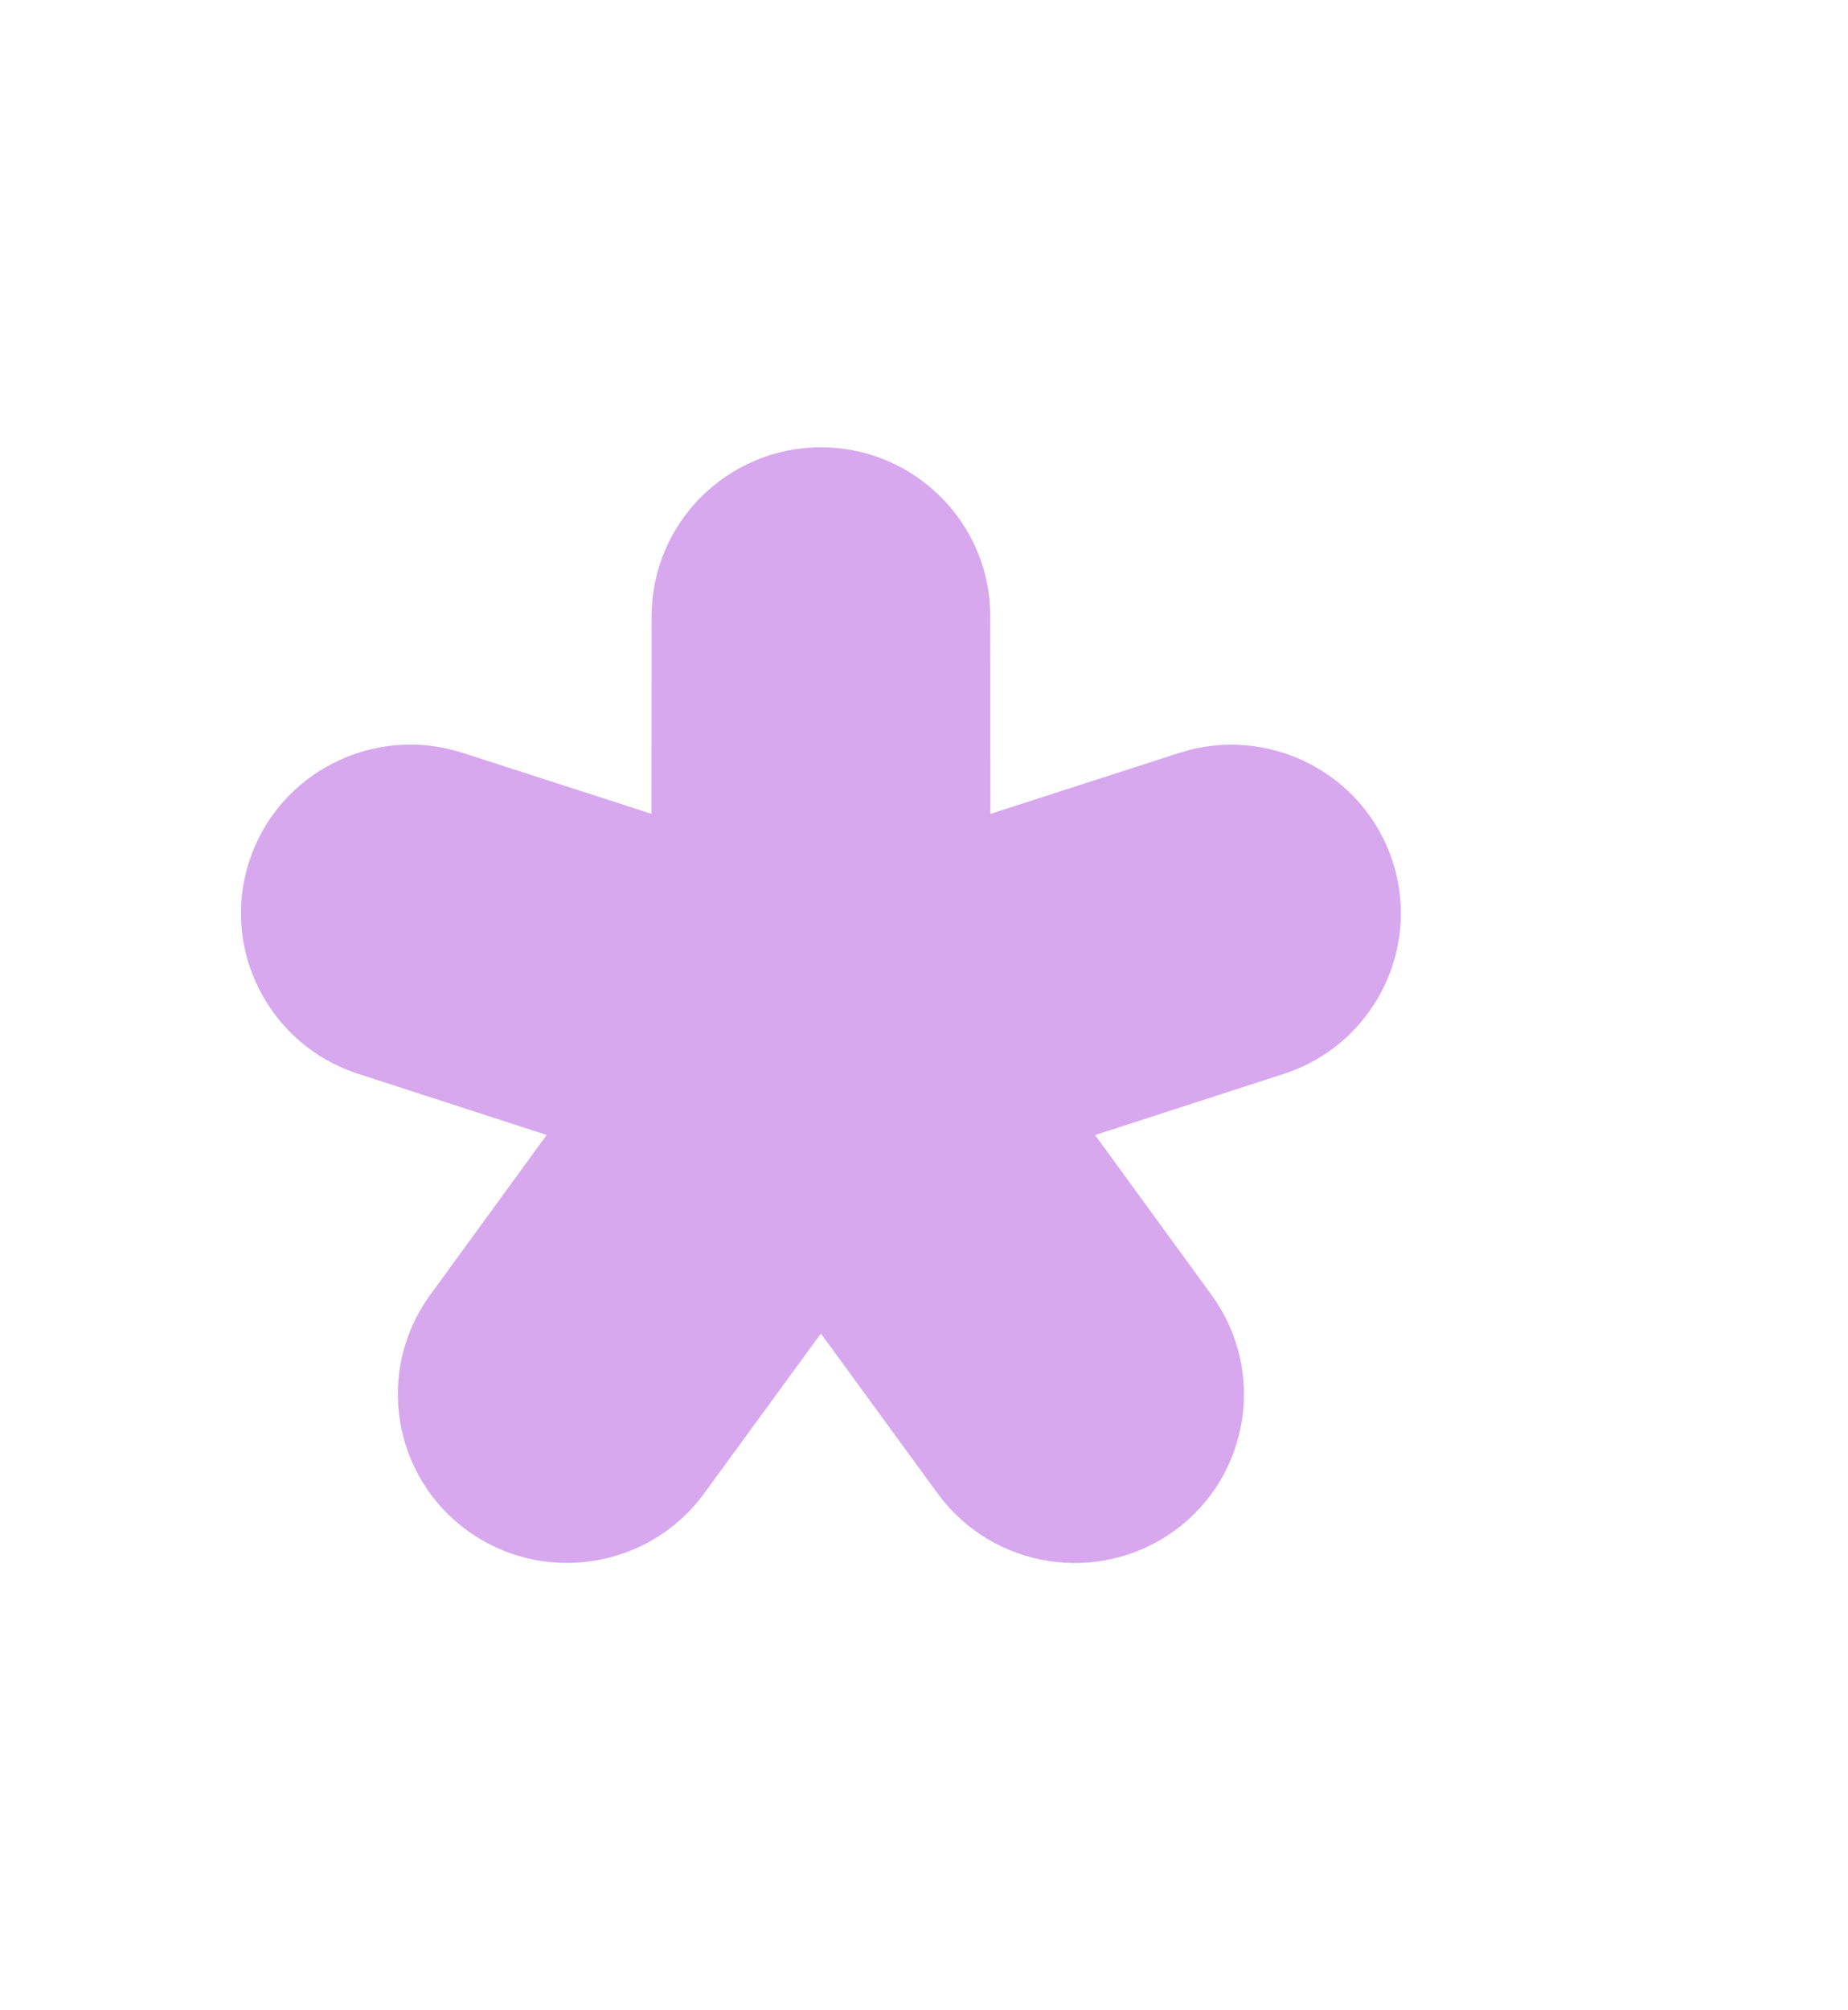 <svg width="744" height="809" viewBox="0 0 744 809" fill="none" xmlns="http://www.w3.org/2000/svg">
<g opacity="0.5" filter="url(#filter0_f_439_156)">
<path d="M188.248 616.025C200.315 624.749 214.323 628.96 228.23 628.96C249.158 628.96 269.812 619.421 283.105 601.495C283.143 601.457 283.179 601.417 283.213 601.375C283.245 601.333 283.277 601.291 283.307 601.25L283.353 601.184C283.385 601.14 283.415 601.096 283.445 601.054L330.482 536.655L377.519 601.054C377.565 601.124 377.613 601.178 377.659 601.238C377.681 601.266 377.702 601.293 377.724 601.325C399.879 631.37 442.45 637.99 472.751 616.059C503.086 594.129 509.869 551.728 487.986 521.447L487.938 521.371C487.898 521.308 487.866 521.26 487.815 521.21L440.881 456.775L516.924 432.13C552.644 420.554 572.276 382.16 560.654 346.581C549.033 311.004 510.516 291.45 474.762 302.993L398.721 327.537L398.686 247.862C398.65 210.451 368.077 180 330.516 180C292.956 180 262.382 210.451 262.348 247.896L262.28 327.503L186.238 302.959C186.208 302.959 186.171 302.952 186.134 302.942C186.086 302.929 186.037 302.91 185.999 302.891C150.313 291.484 111.934 311.038 100.345 346.549C88.756 382.058 108.253 420.317 143.802 431.995C143.835 432.005 143.865 432.017 143.893 432.029L144.018 432.076L144.075 432.096L220.083 456.741L173.149 521.176C173.132 521.21 173.107 521.244 173.081 521.278C173.055 521.312 173.03 521.346 173.013 521.38C151.096 551.66 157.913 594.095 188.248 616.025Z" fill="#AF52DE"/>
</g>
<defs>
<filter id="filter0_f_439_156" x="-83" y="0" width="827" height="809" filterUnits="userSpaceOnUse" color-interpolation-filters="sRGB">
<feFlood flood-opacity="0" result="BackgroundImageFix"/>
<feBlend mode="normal" in="SourceGraphic" in2="BackgroundImageFix" result="shape"/>
<feGaussianBlur stdDeviation="90" result="effect1_foregroundBlur_439_156"/>
</filter>
</defs>
</svg>
